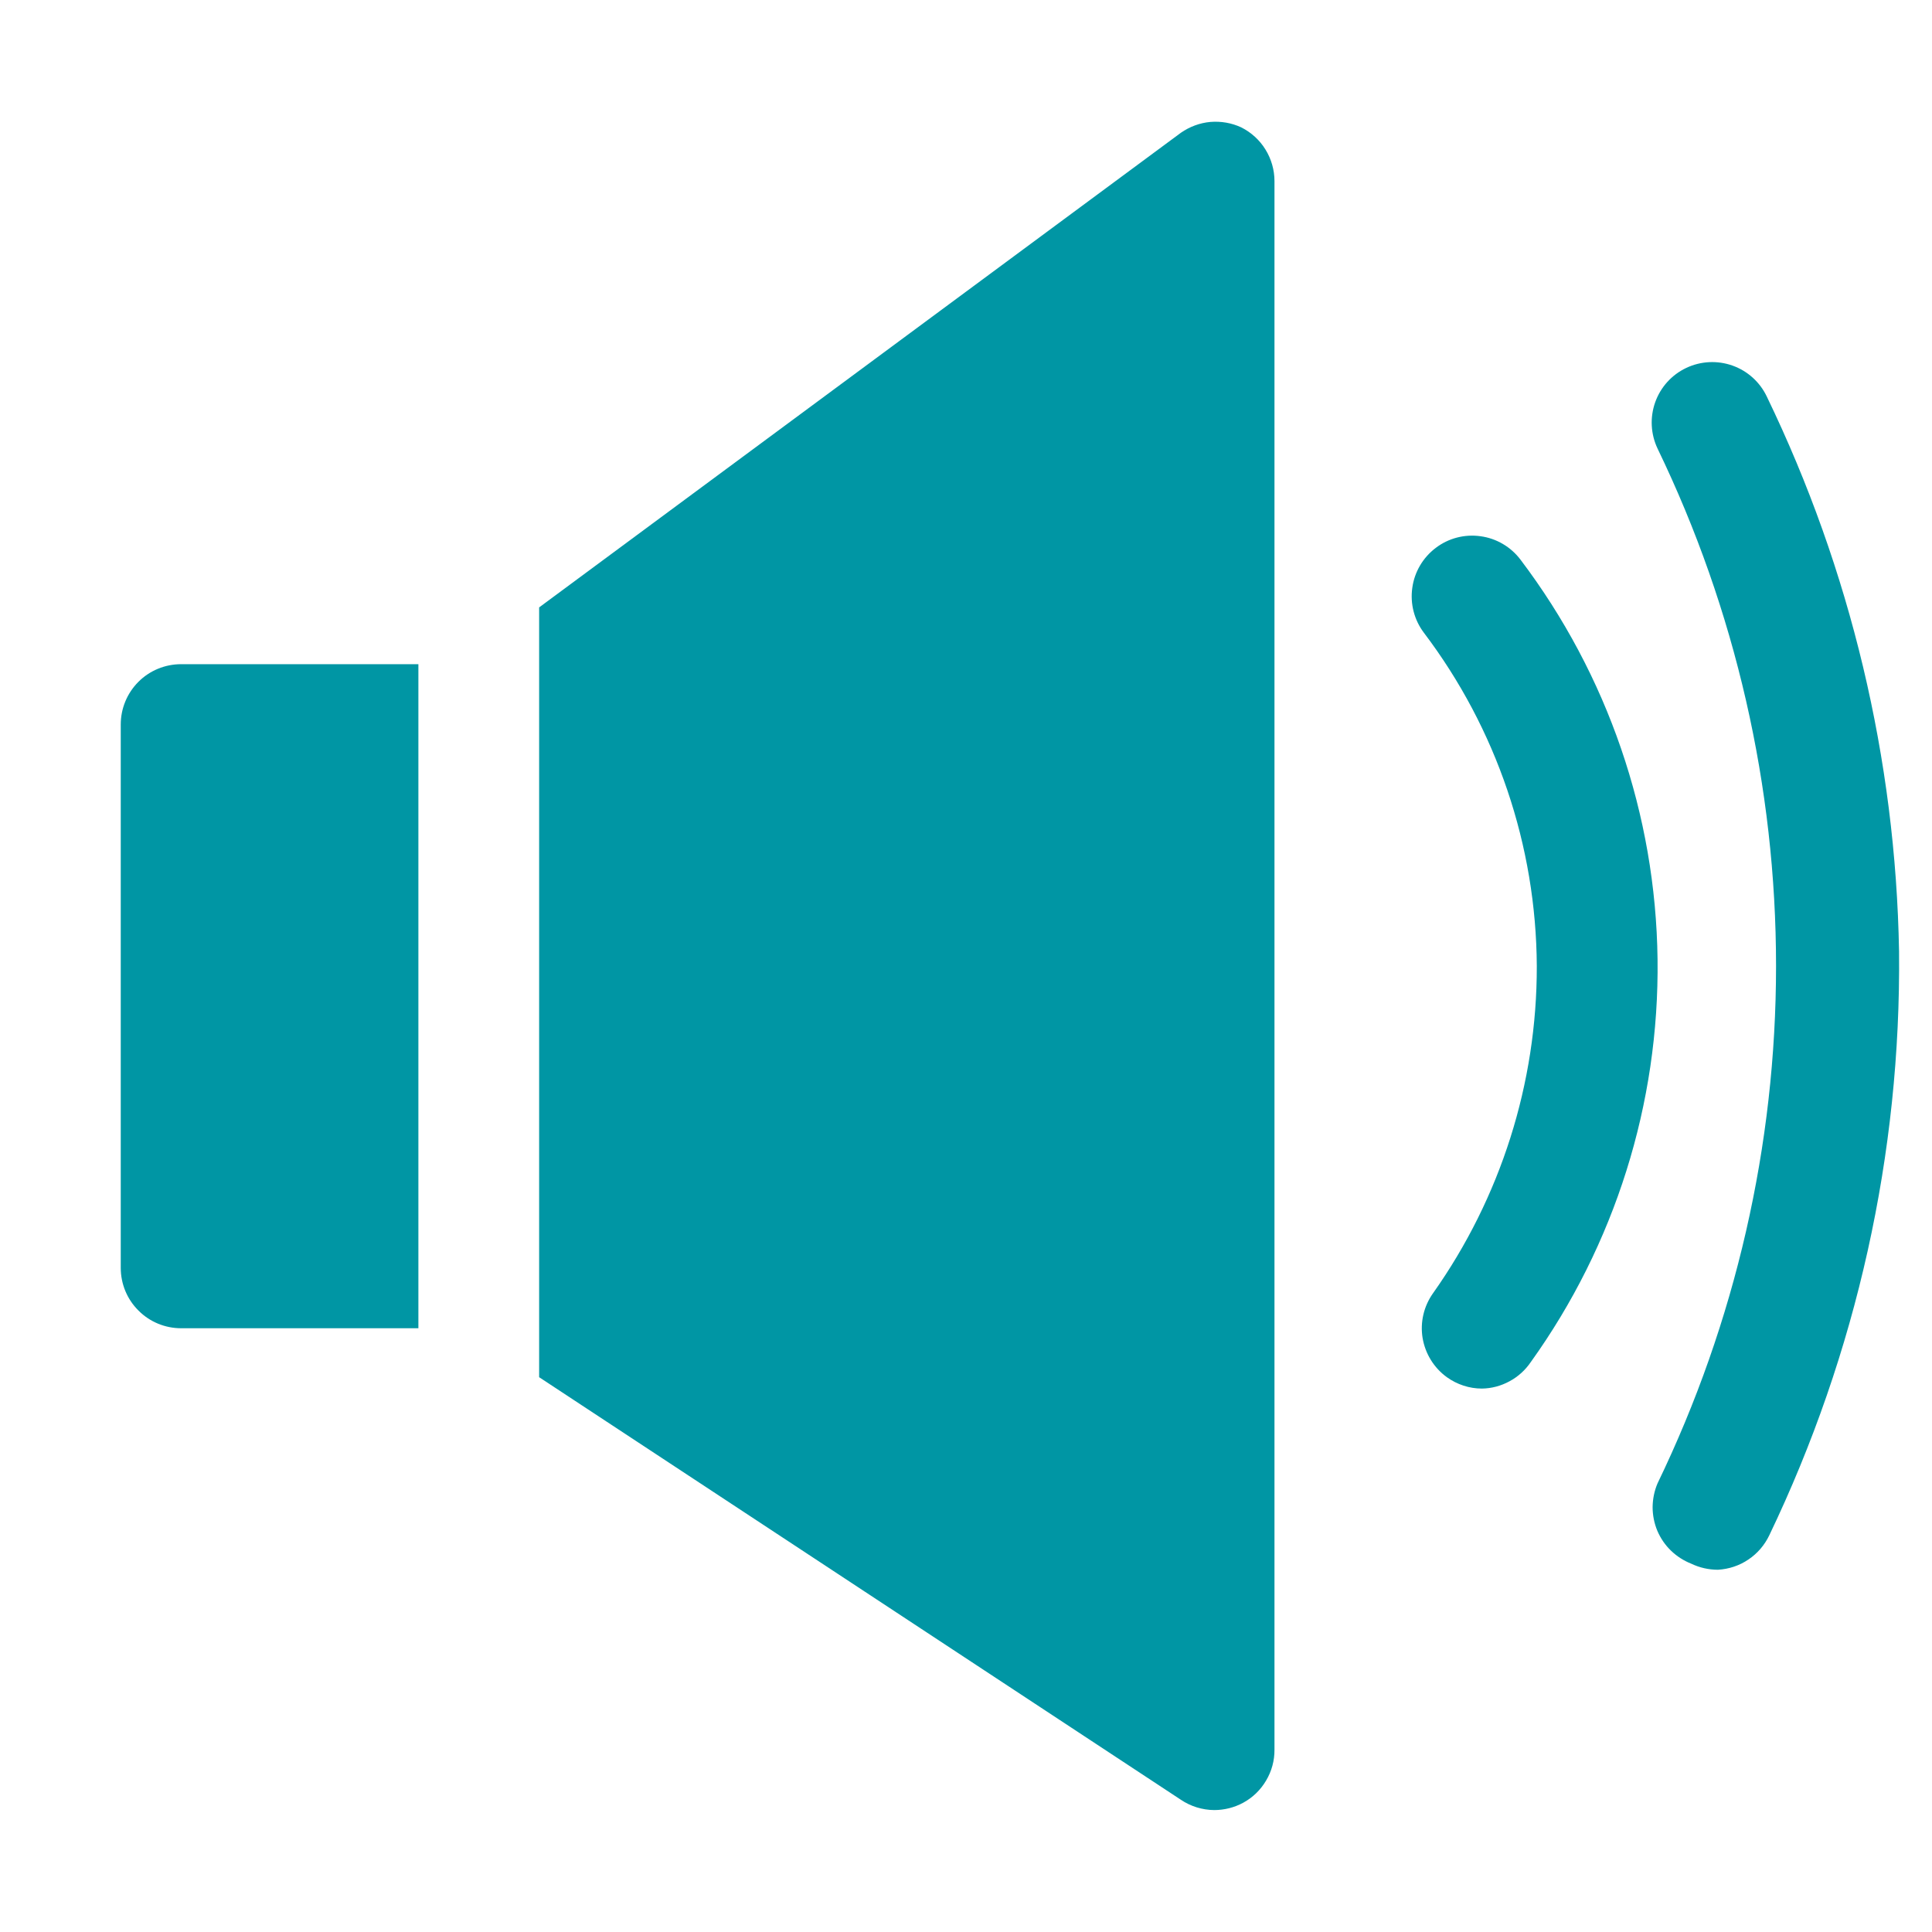 <svg width="18" height="18" viewBox="0 0 18 18" fill="none" xmlns="http://www.w3.org/2000/svg">
<path d="M13.806 12.937C13.689 12.937 13.575 12.899 13.48 12.831C13.36 12.744 13.279 12.613 13.254 12.466C13.23 12.32 13.265 12.17 13.351 12.049C13.982 11.158 14.32 10.092 14.318 9C14.312 7.878 13.943 6.789 13.266 5.895C13.176 5.776 13.137 5.625 13.158 5.477C13.178 5.329 13.257 5.195 13.376 5.105C13.495 5.014 13.646 4.975 13.794 4.996C13.942 5.016 14.076 5.095 14.166 5.214C14.978 6.287 15.426 7.591 15.443 8.936C15.46 10.281 15.046 11.597 14.262 12.69C14.211 12.765 14.144 12.826 14.064 12.869C13.985 12.912 13.897 12.936 13.806 12.937Z" fill="#0096a4"/>
<path d="M16.006 14.625C15.92 14.625 15.835 14.606 15.758 14.569C15.687 14.541 15.623 14.5 15.568 14.447C15.514 14.395 15.471 14.332 15.441 14.262C15.412 14.192 15.397 14.117 15.397 14.041C15.398 13.965 15.413 13.89 15.443 13.82C16.169 12.317 16.547 10.669 16.547 9C16.547 7.33 16.169 5.682 15.443 4.179C15.379 4.044 15.371 3.889 15.421 3.748C15.471 3.607 15.575 3.492 15.71 3.428C15.845 3.364 16 3.356 16.141 3.406C16.282 3.456 16.397 3.56 16.461 3.695C17.241 5.309 17.662 7.073 17.693 8.865C17.712 10.746 17.298 12.607 16.484 14.304C16.44 14.396 16.373 14.474 16.289 14.53C16.205 14.587 16.107 14.619 16.006 14.625Z" fill="#0096a4"/>
<path d="M3.898 6.188H1.688C1.538 6.188 1.395 6.247 1.29 6.352C1.184 6.458 1.125 6.601 1.125 6.75V11.812C1.125 11.962 1.184 12.105 1.29 12.21C1.395 12.316 1.538 12.375 1.688 12.375H3.898V6.188Z" fill="#0096a4"/>
<path d="M11.565 1.187C11.475 1.145 11.376 1.128 11.277 1.136C11.178 1.145 11.084 1.18 11.002 1.237L5.023 5.659V12.831L11.002 16.768C11.094 16.83 11.202 16.863 11.312 16.864C11.406 16.864 11.499 16.841 11.582 16.796C11.671 16.748 11.745 16.676 11.796 16.589C11.848 16.502 11.875 16.402 11.874 16.301V1.687C11.874 1.584 11.845 1.482 11.79 1.393C11.736 1.305 11.658 1.234 11.565 1.187Z" fill="#0096a4"/>
</svg>
